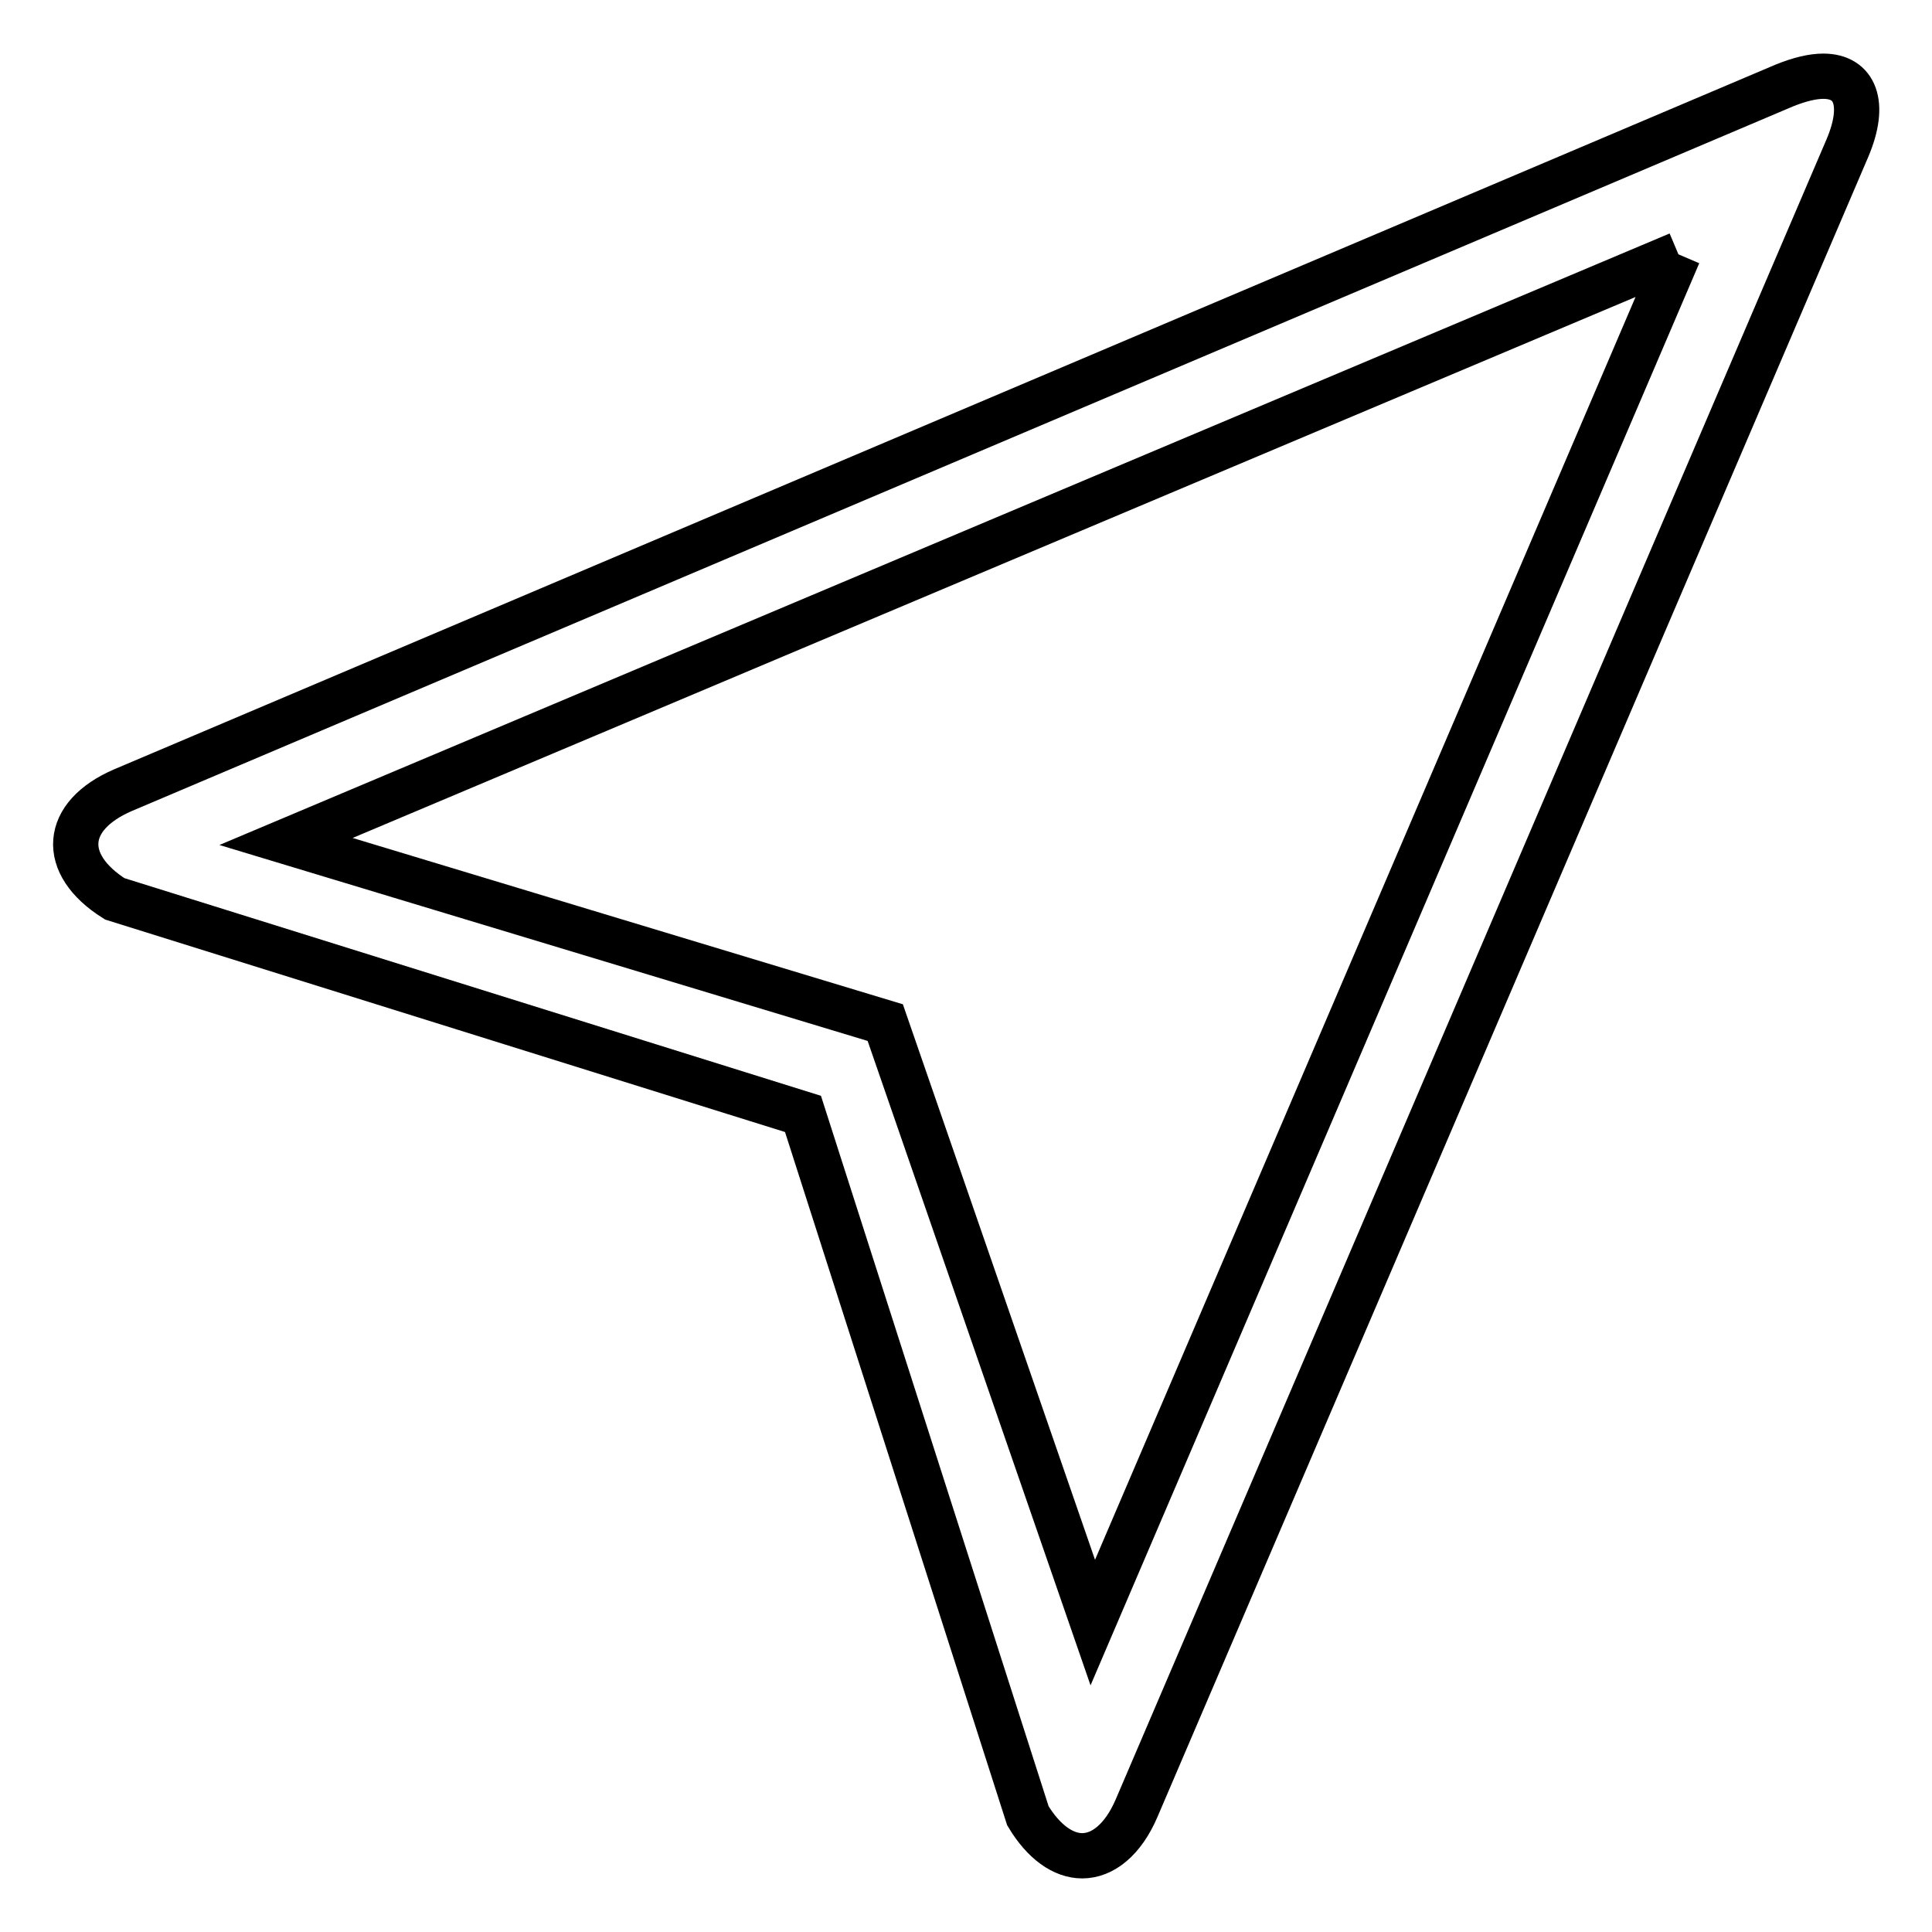 <?xml version="1.0" encoding="utf-8"?>
<!-- Svg Vector Icons : http://www.onlinewebfonts.com/icon -->
<!DOCTYPE svg PUBLIC "-//W3C//DTD SVG 1.1//EN" "http://www.w3.org/Graphics/SVG/1.1/DTD/svg11.dtd">
<svg version="1.1" xmlns="http://www.w3.org/2000/svg" xmlns:xlink="http://www.w3.org/1999/xlink" x="0px" y="0px" viewBox="0 0 256 256" enable-background="new 0 0 256 256" xml:space="preserve">
<g><g><path stroke-width="6" fill-opacity="0" stroke="#000000"  d="M222.4,33.7L144.8,215l-27.5-79.5l-79.4-24L222.4,33.7 M241.6,10.1c-1.4,0-3.1,0.4-5.1,1.2L16.3,104.7c-7.9,3.4-8.4,9.8-1.1,14.4l91.2,28.5l29.8,93c2.1,3.5,4.7,5.3,7.2,5.3c2.7,0,5.4-2.1,7.2-6.3l94.2-220C247.3,13.7,245.8,10.1,241.6,10.1"/></g></g>
</svg>
